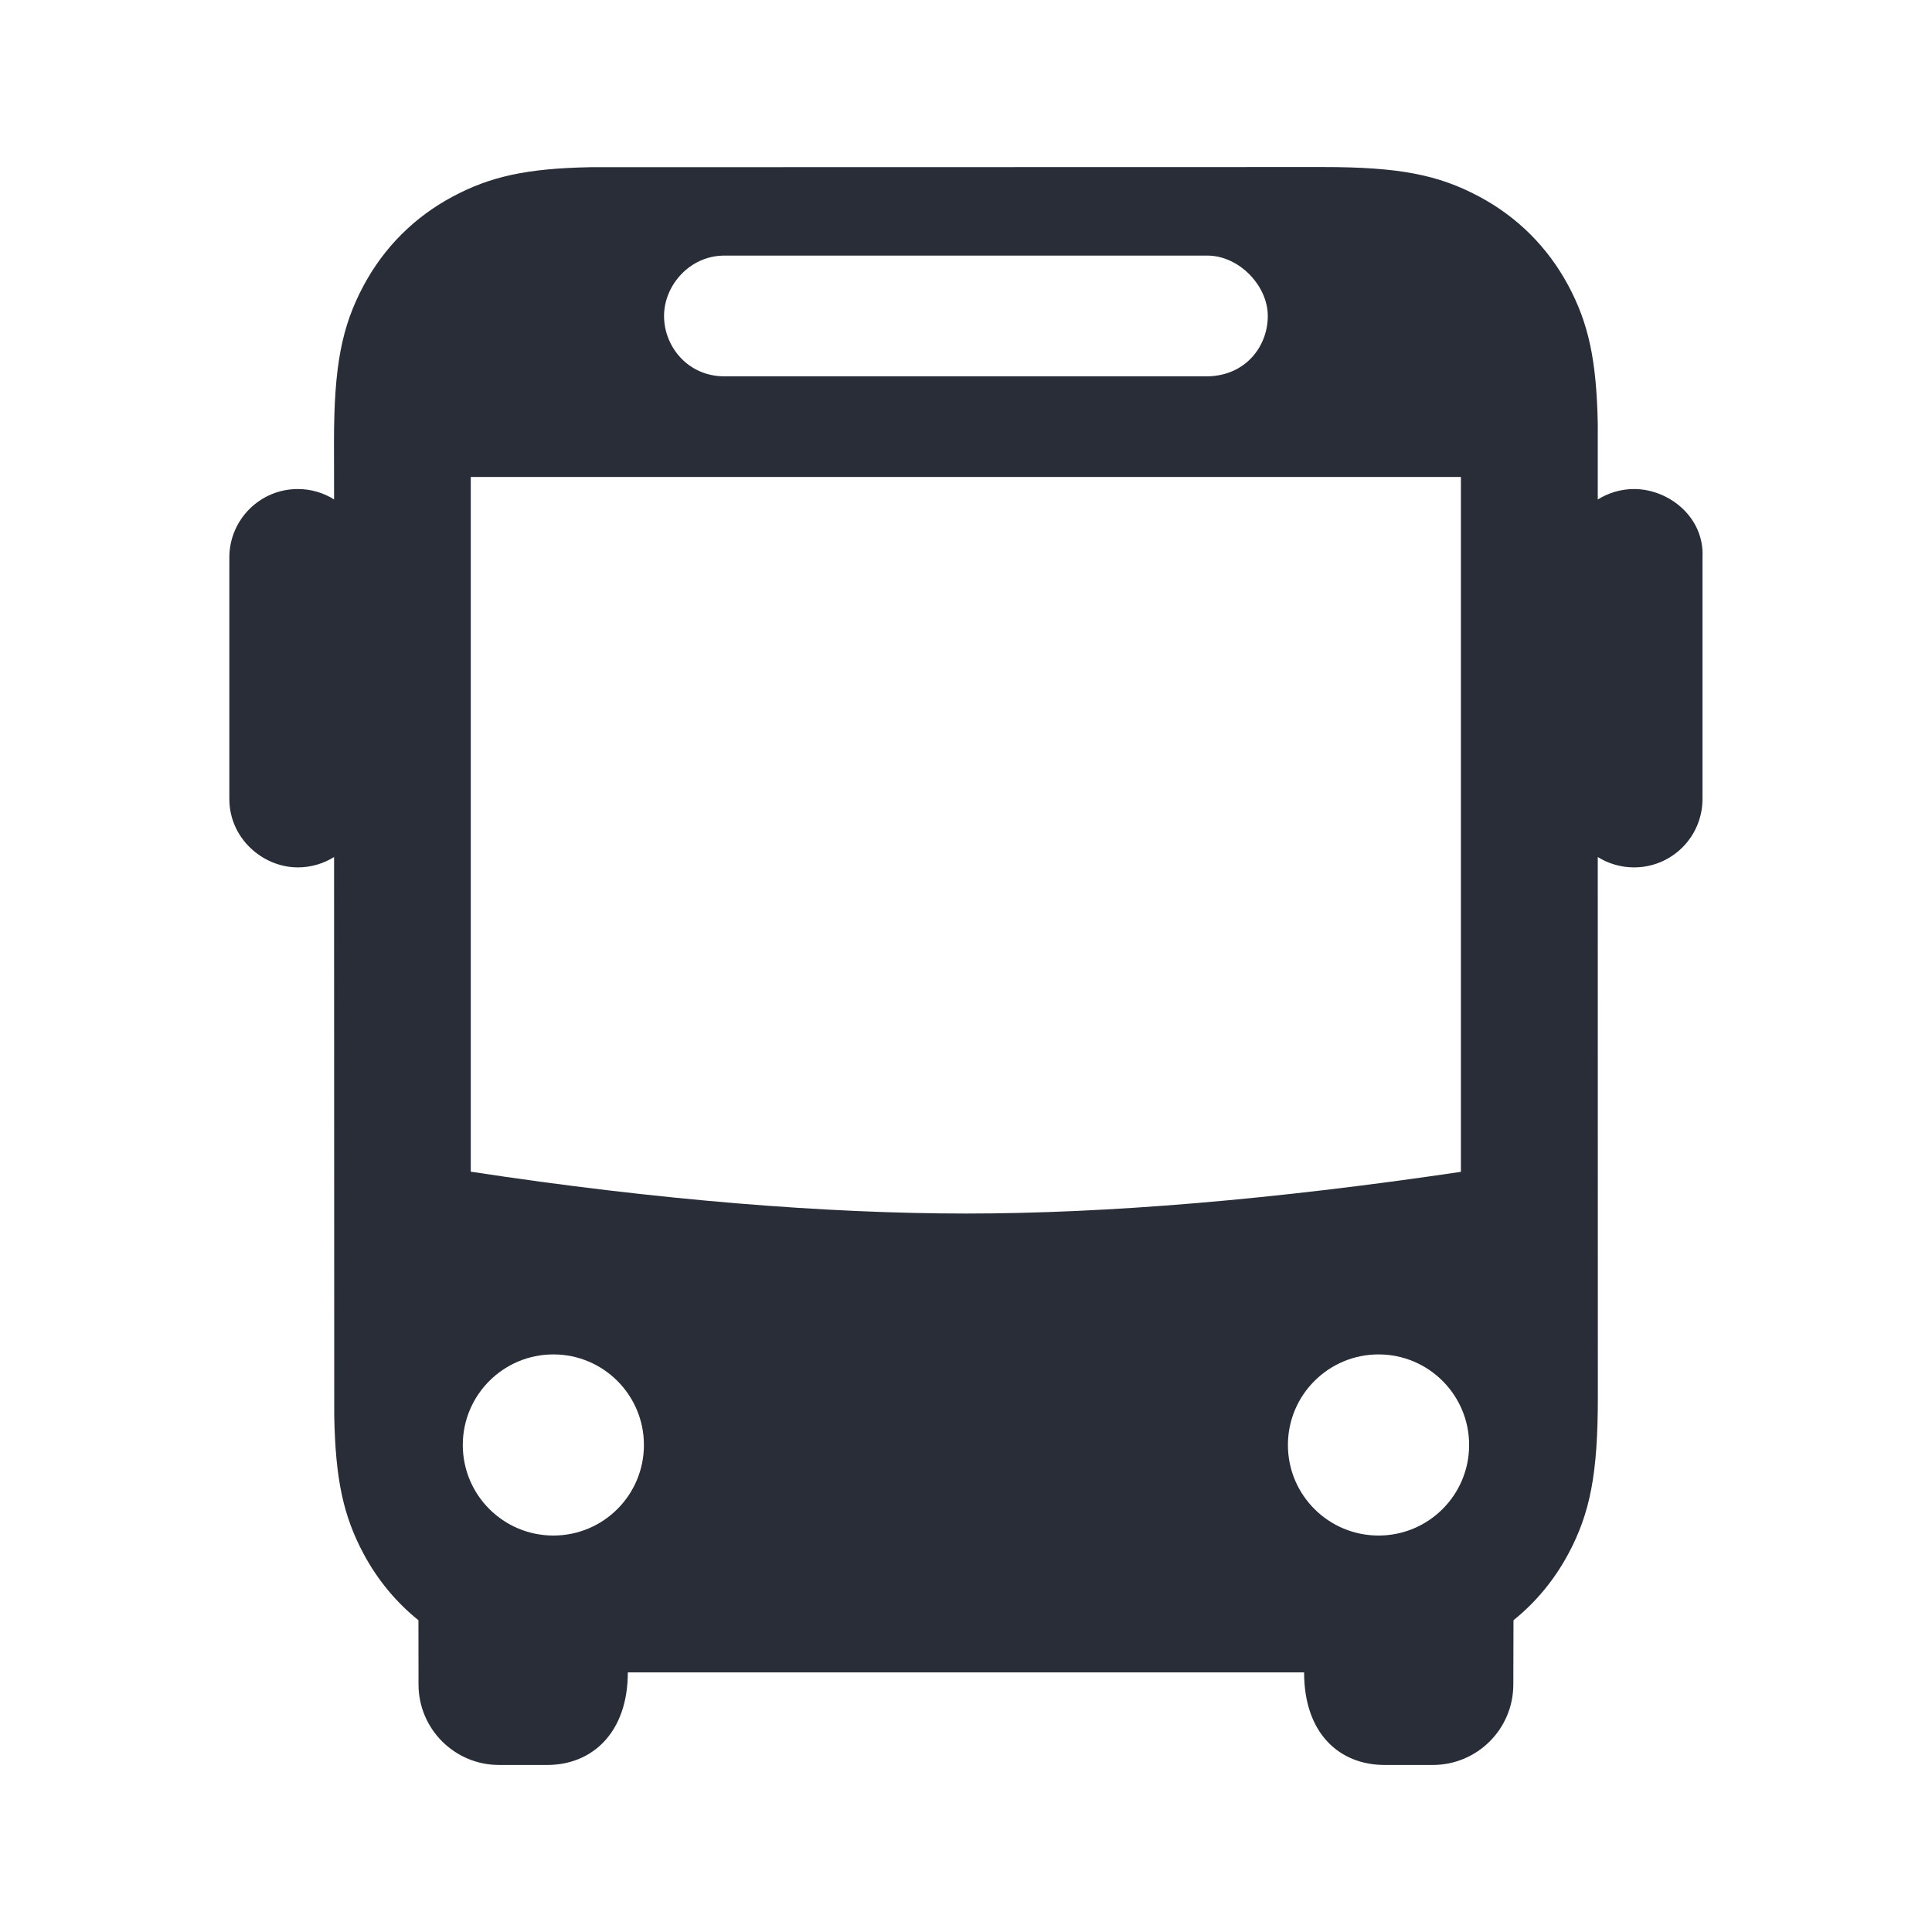 <svg width="24" height="24" viewBox="0 0 24 24" fill="none" xmlns="http://www.w3.org/2000/svg">
<g clip-path="url(#clip0_7823_54152)">
<path fill-rule="evenodd" clip-rule="evenodd" d="M16.436 2.075C17.377 2.075 17.867 2.17 18.377 2.443C18.851 2.696 19.228 3.073 19.482 3.547C19.732 4.015 19.832 4.466 19.848 5.263L19.848 6.205C19.979 6.123 20.134 6.075 20.299 6.075C20.733 6.075 21.175 6.427 21.149 6.925V9.925C21.149 10.395 20.769 10.775 20.299 10.775C20.134 10.775 19.979 10.728 19.848 10.646L19.849 17.361C19.849 18.302 19.755 18.793 19.482 19.303C19.309 19.625 19.08 19.903 18.801 20.127L18.799 20.925C18.799 21.477 18.352 21.925 17.799 21.925H17.2C16.647 21.925 16.2 21.543 16.2 20.775H7.799C7.799 21.528 7.352 21.925 6.799 21.925H6.199C5.647 21.925 5.199 21.477 5.199 20.925L5.198 20.127C4.919 19.903 4.69 19.625 4.517 19.303C4.267 18.835 4.167 18.384 4.152 17.587L4.15 10.646C4.019 10.728 3.865 10.775 3.699 10.775C3.266 10.775 2.849 10.416 2.849 9.925V6.925C2.849 6.456 3.23 6.075 3.699 6.075C3.865 6.075 4.019 6.122 4.15 6.204L4.149 5.489C4.149 4.548 4.244 4.058 4.517 3.547C4.771 3.073 5.148 2.696 5.622 2.443C6.09 2.193 6.54 2.092 7.337 2.077L16.436 2.075ZM6.874 16.825C6.253 16.825 5.749 17.329 5.749 17.95C5.749 18.572 6.253 19.075 6.874 19.075C7.496 19.075 7.999 18.572 7.999 17.95C7.999 17.329 7.496 16.825 6.874 16.825ZM17.125 16.825C16.503 16.825 15.999 17.329 15.999 17.95C15.999 18.572 16.503 19.075 17.125 19.075C17.746 19.075 18.25 18.572 18.25 17.95C18.25 17.329 17.746 16.825 17.125 16.825ZM18.148 5.925H5.848V14.555C8.172 14.91 10.282 15.075 11.999 15.075C13.76 15.075 15.81 14.903 18.148 14.557L18.148 5.925ZM8.999 3.175C8.567 3.175 8.249 3.546 8.249 3.925C8.249 4.305 8.545 4.675 8.999 4.675H14.999C15.471 4.668 15.749 4.305 15.749 3.925C15.749 3.546 15.389 3.175 14.999 3.175H8.999Z" fill="#282D37"/>
</g>
<defs>
<clipPath id="clip0_7823_54152">
<rect width="24" height="24" fill="white"/>
</clipPath>
</defs>
</svg>
